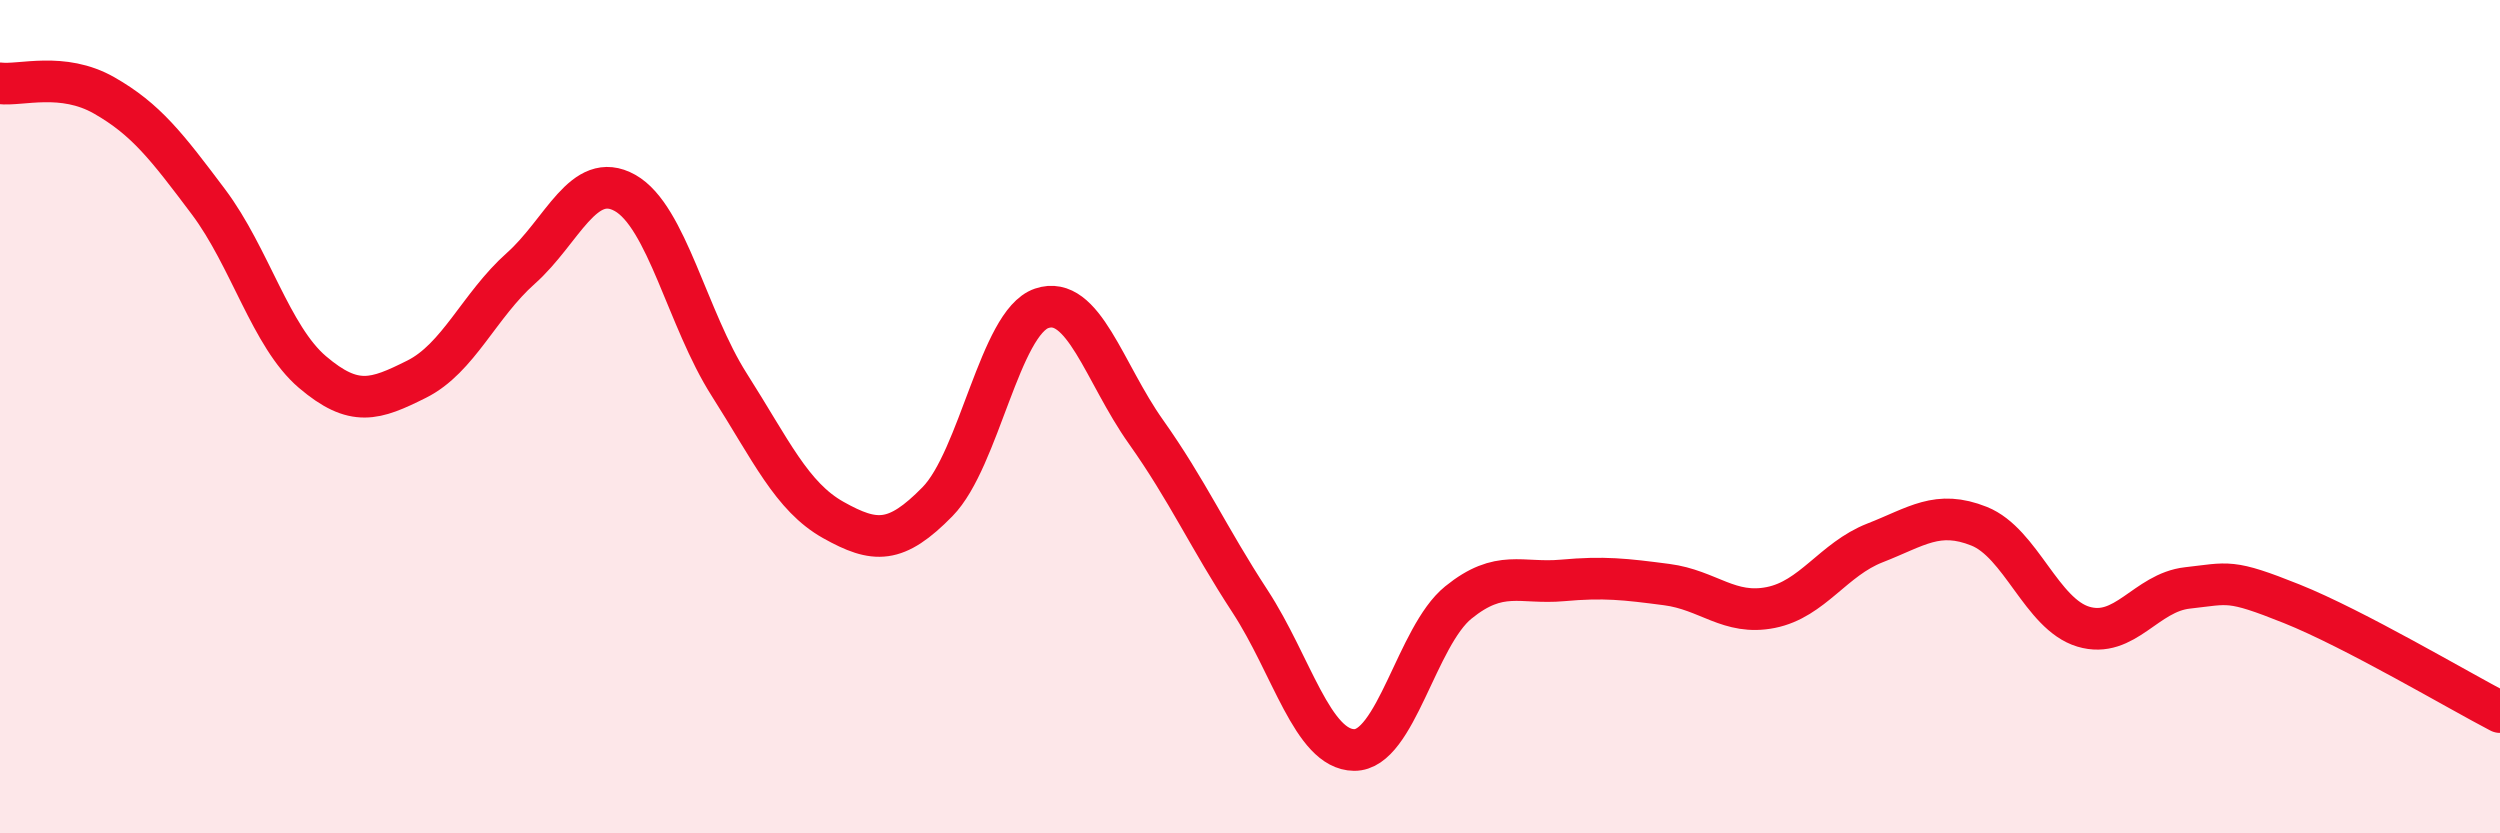 
    <svg width="60" height="20" viewBox="0 0 60 20" xmlns="http://www.w3.org/2000/svg">
      <path
        d="M 0,2 C 0.5,2.06 1.5,1.72 2.5,2.29 C 3.5,2.86 4,3.51 5,4.84 C 6,6.17 6.5,8.08 7.5,8.93 C 8.5,9.78 9,9.6 10,9.1 C 11,8.6 11.5,7.33 12.5,6.44 C 13.5,5.55 14,4.07 15,4.63 C 16,5.19 16.5,7.66 17.5,9.23 C 18.5,10.8 19,11.92 20,12.48 C 21,13.04 21.5,13.06 22.5,12.04 C 23.5,11.02 24,7.74 25,7.4 C 26,7.06 26.5,8.95 27.5,10.36 C 28.5,11.77 29,12.9 30,14.43 C 31,15.96 31.5,17.99 32.5,18 C 33.5,18.01 34,15.27 35,14.46 C 36,13.65 36.5,14.02 37.5,13.93 C 38.5,13.84 39,13.9 40,14.03 C 41,14.16 41.5,14.78 42.5,14.58 C 43.5,14.38 44,13.42 45,13.03 C 46,12.64 46.5,12.23 47.5,12.63 C 48.5,13.03 49,14.74 50,15.04 C 51,15.34 51.5,14.22 52.5,14.11 C 53.5,14 53.5,13.89 55,14.49 C 56.5,15.09 59,16.57 60,17.09L60 20L0 20Z"
        fill="#EB0A25"
        opacity="0.1"
        stroke-linecap="round"
        stroke-linejoin="round"
      />
      <path
        d="M 0,2 C 0.5,2.06 1.5,1.72 2.5,2.29 C 3.5,2.86 4,3.51 5,4.84 C 6,6.17 6.5,8.08 7.5,8.93 C 8.5,9.78 9,9.6 10,9.1 C 11,8.6 11.5,7.33 12.5,6.44 C 13.5,5.55 14,4.07 15,4.63 C 16,5.19 16.5,7.66 17.5,9.23 C 18.5,10.8 19,11.92 20,12.48 C 21,13.04 21.5,13.06 22.5,12.04 C 23.5,11.02 24,7.74 25,7.4 C 26,7.06 26.5,8.95 27.5,10.36 C 28.5,11.77 29,12.9 30,14.43 C 31,15.96 31.5,17.99 32.5,18 C 33.5,18.01 34,15.27 35,14.46 C 36,13.65 36.5,14.02 37.5,13.93 C 38.5,13.84 39,13.9 40,14.03 C 41,14.16 41.5,14.78 42.5,14.58 C 43.5,14.38 44,13.42 45,13.03 C 46,12.64 46.5,12.23 47.5,12.63 C 48.5,13.03 49,14.74 50,15.04 C 51,15.34 51.5,14.22 52.5,14.11 C 53.5,14 53.5,13.89 55,14.49 C 56.5,15.09 59,16.57 60,17.09"
        stroke="#EB0A25"
        stroke-width="1"
        fill="none"
        stroke-linecap="round"
        stroke-linejoin="round"
      />
    </svg>
  